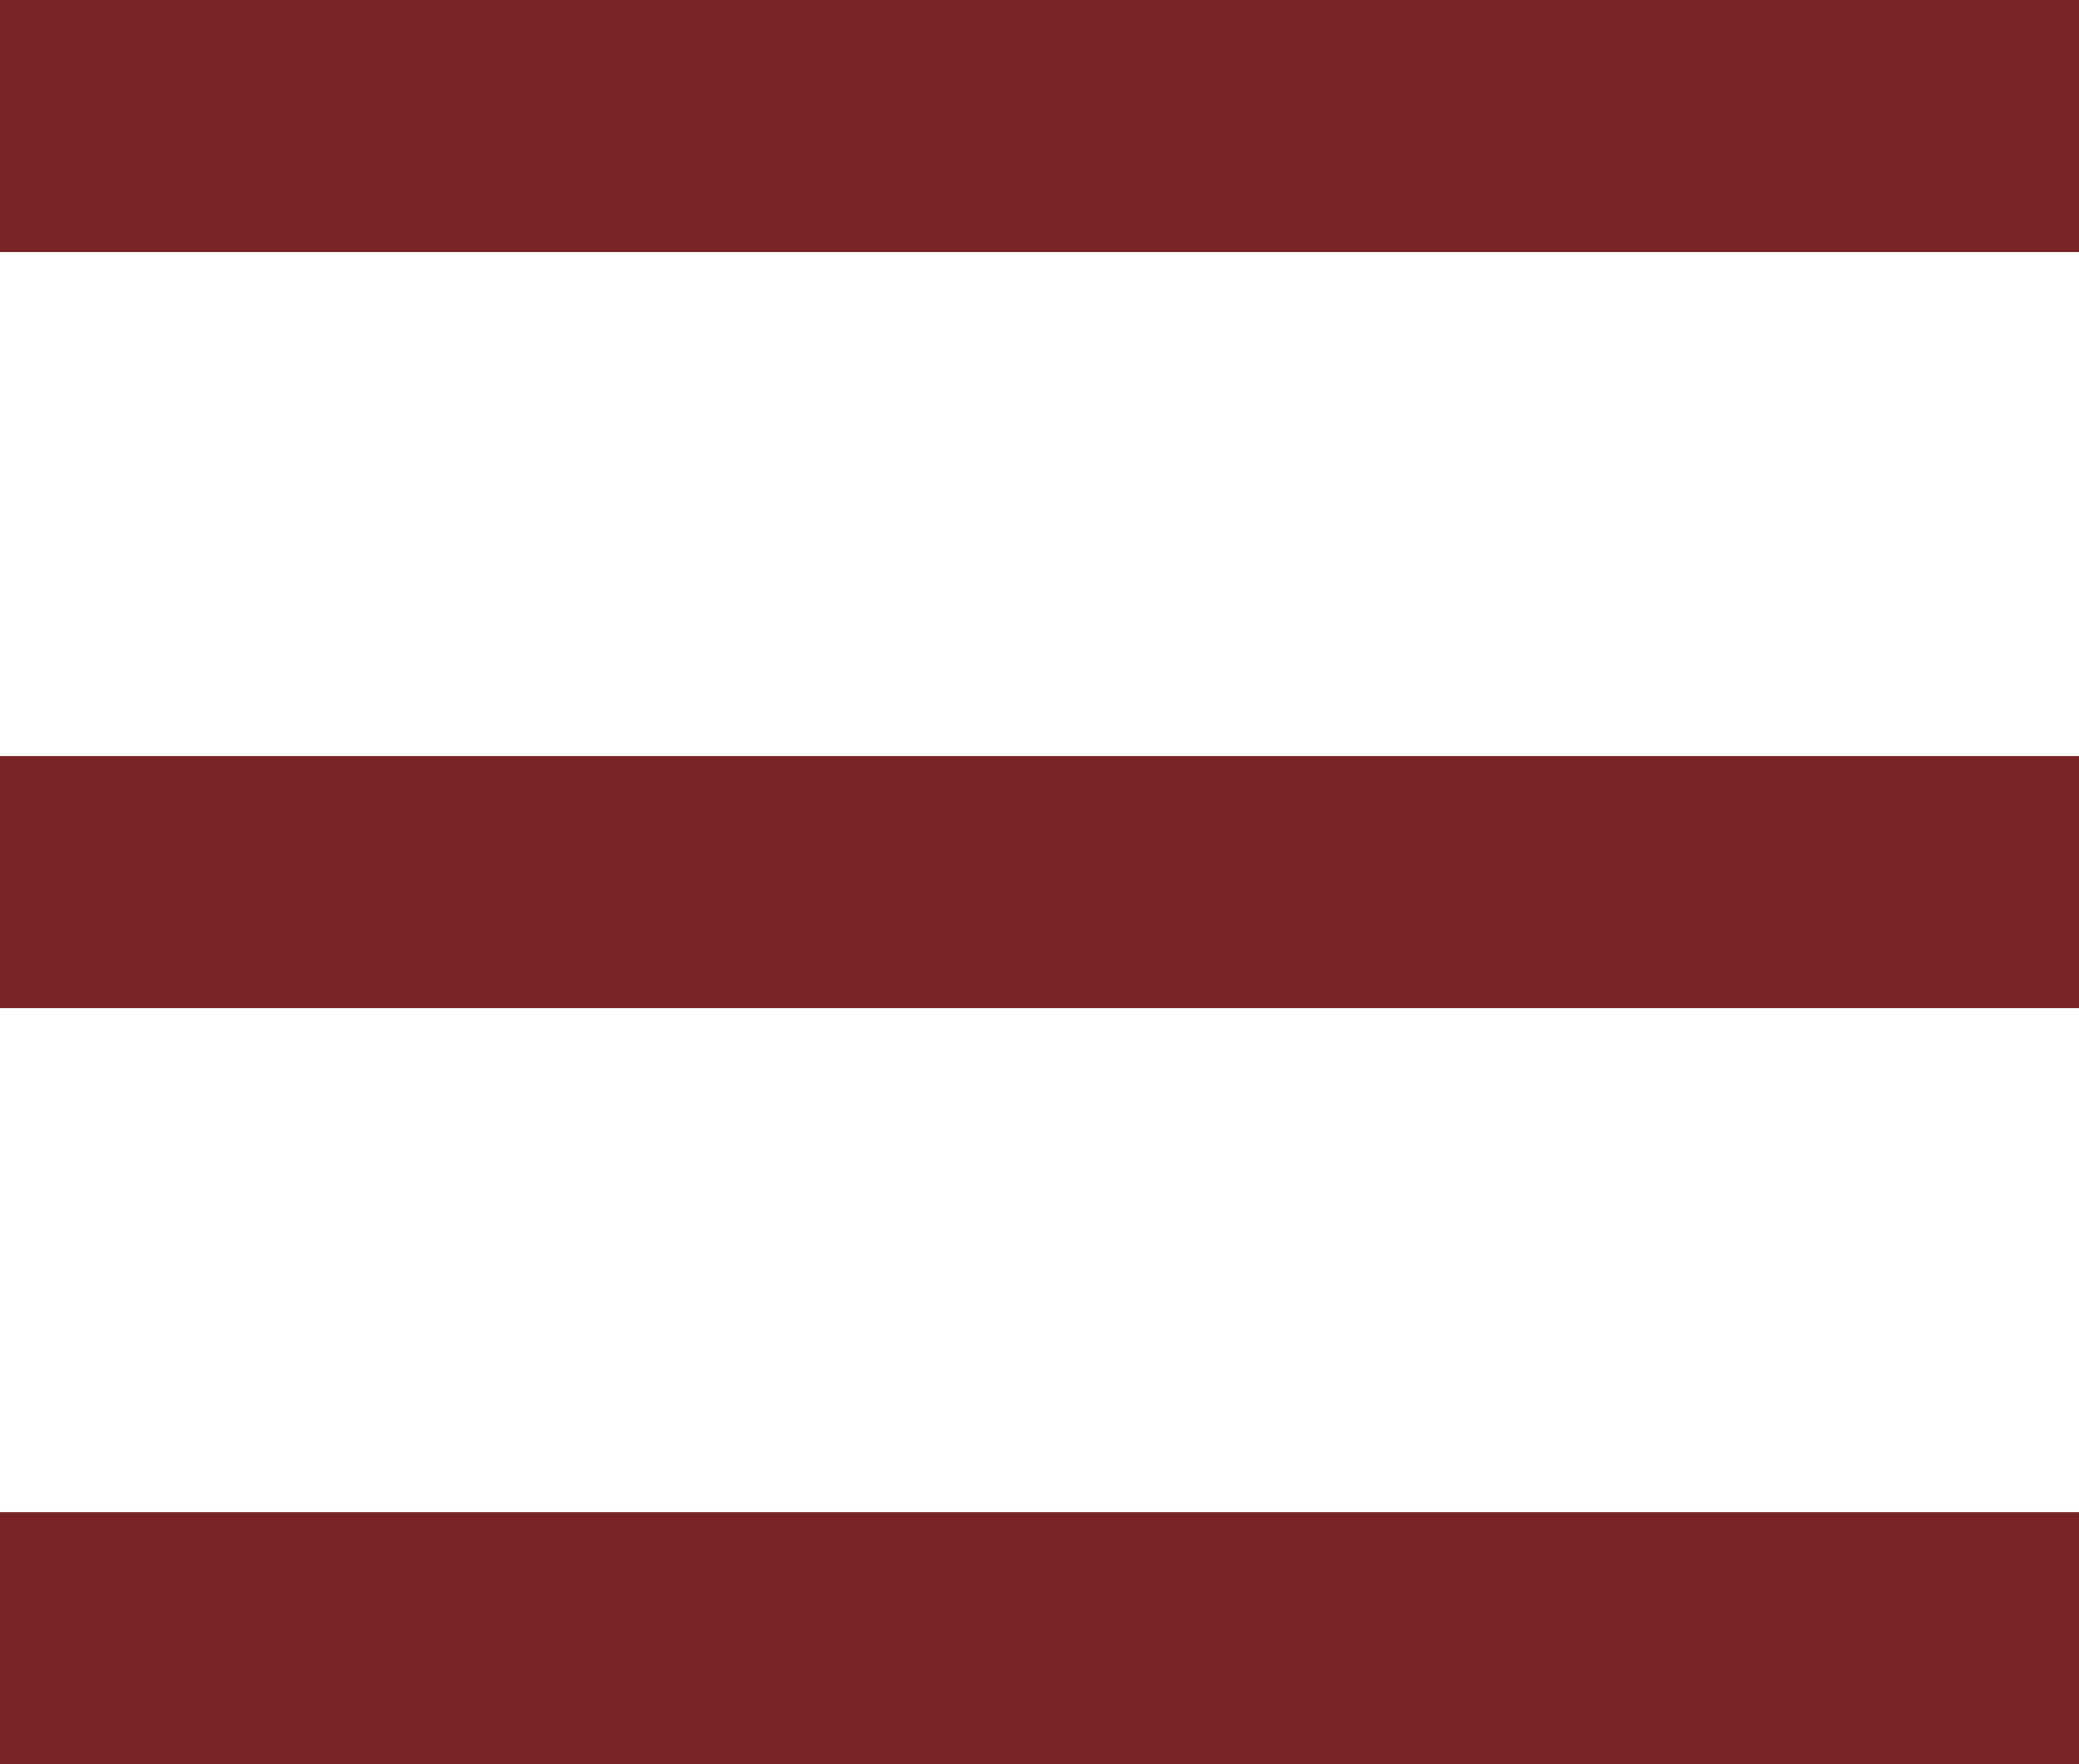 <svg width="33" height="28" viewBox="0 0 33 28" fill="none" xmlns="http://www.w3.org/2000/svg">
<path fill-rule="evenodd" clip-rule="evenodd" d="M-3.49691e-07 2.88495e-06L33 0L33 4L0 4L-3.49691e-07 2.88495e-06Z" fill="#792324"/>
<path fill-rule="evenodd" clip-rule="evenodd" d="M-3.49691e-07 24L33 24L33 28L0 28L-3.49691e-07 24Z" fill="#792324"/>
<path fill-rule="evenodd" clip-rule="evenodd" d="M-3.49691e-07 12L33 12L33 16L0 16L-3.49691e-07 12Z" fill="#792324"/>
</svg>
